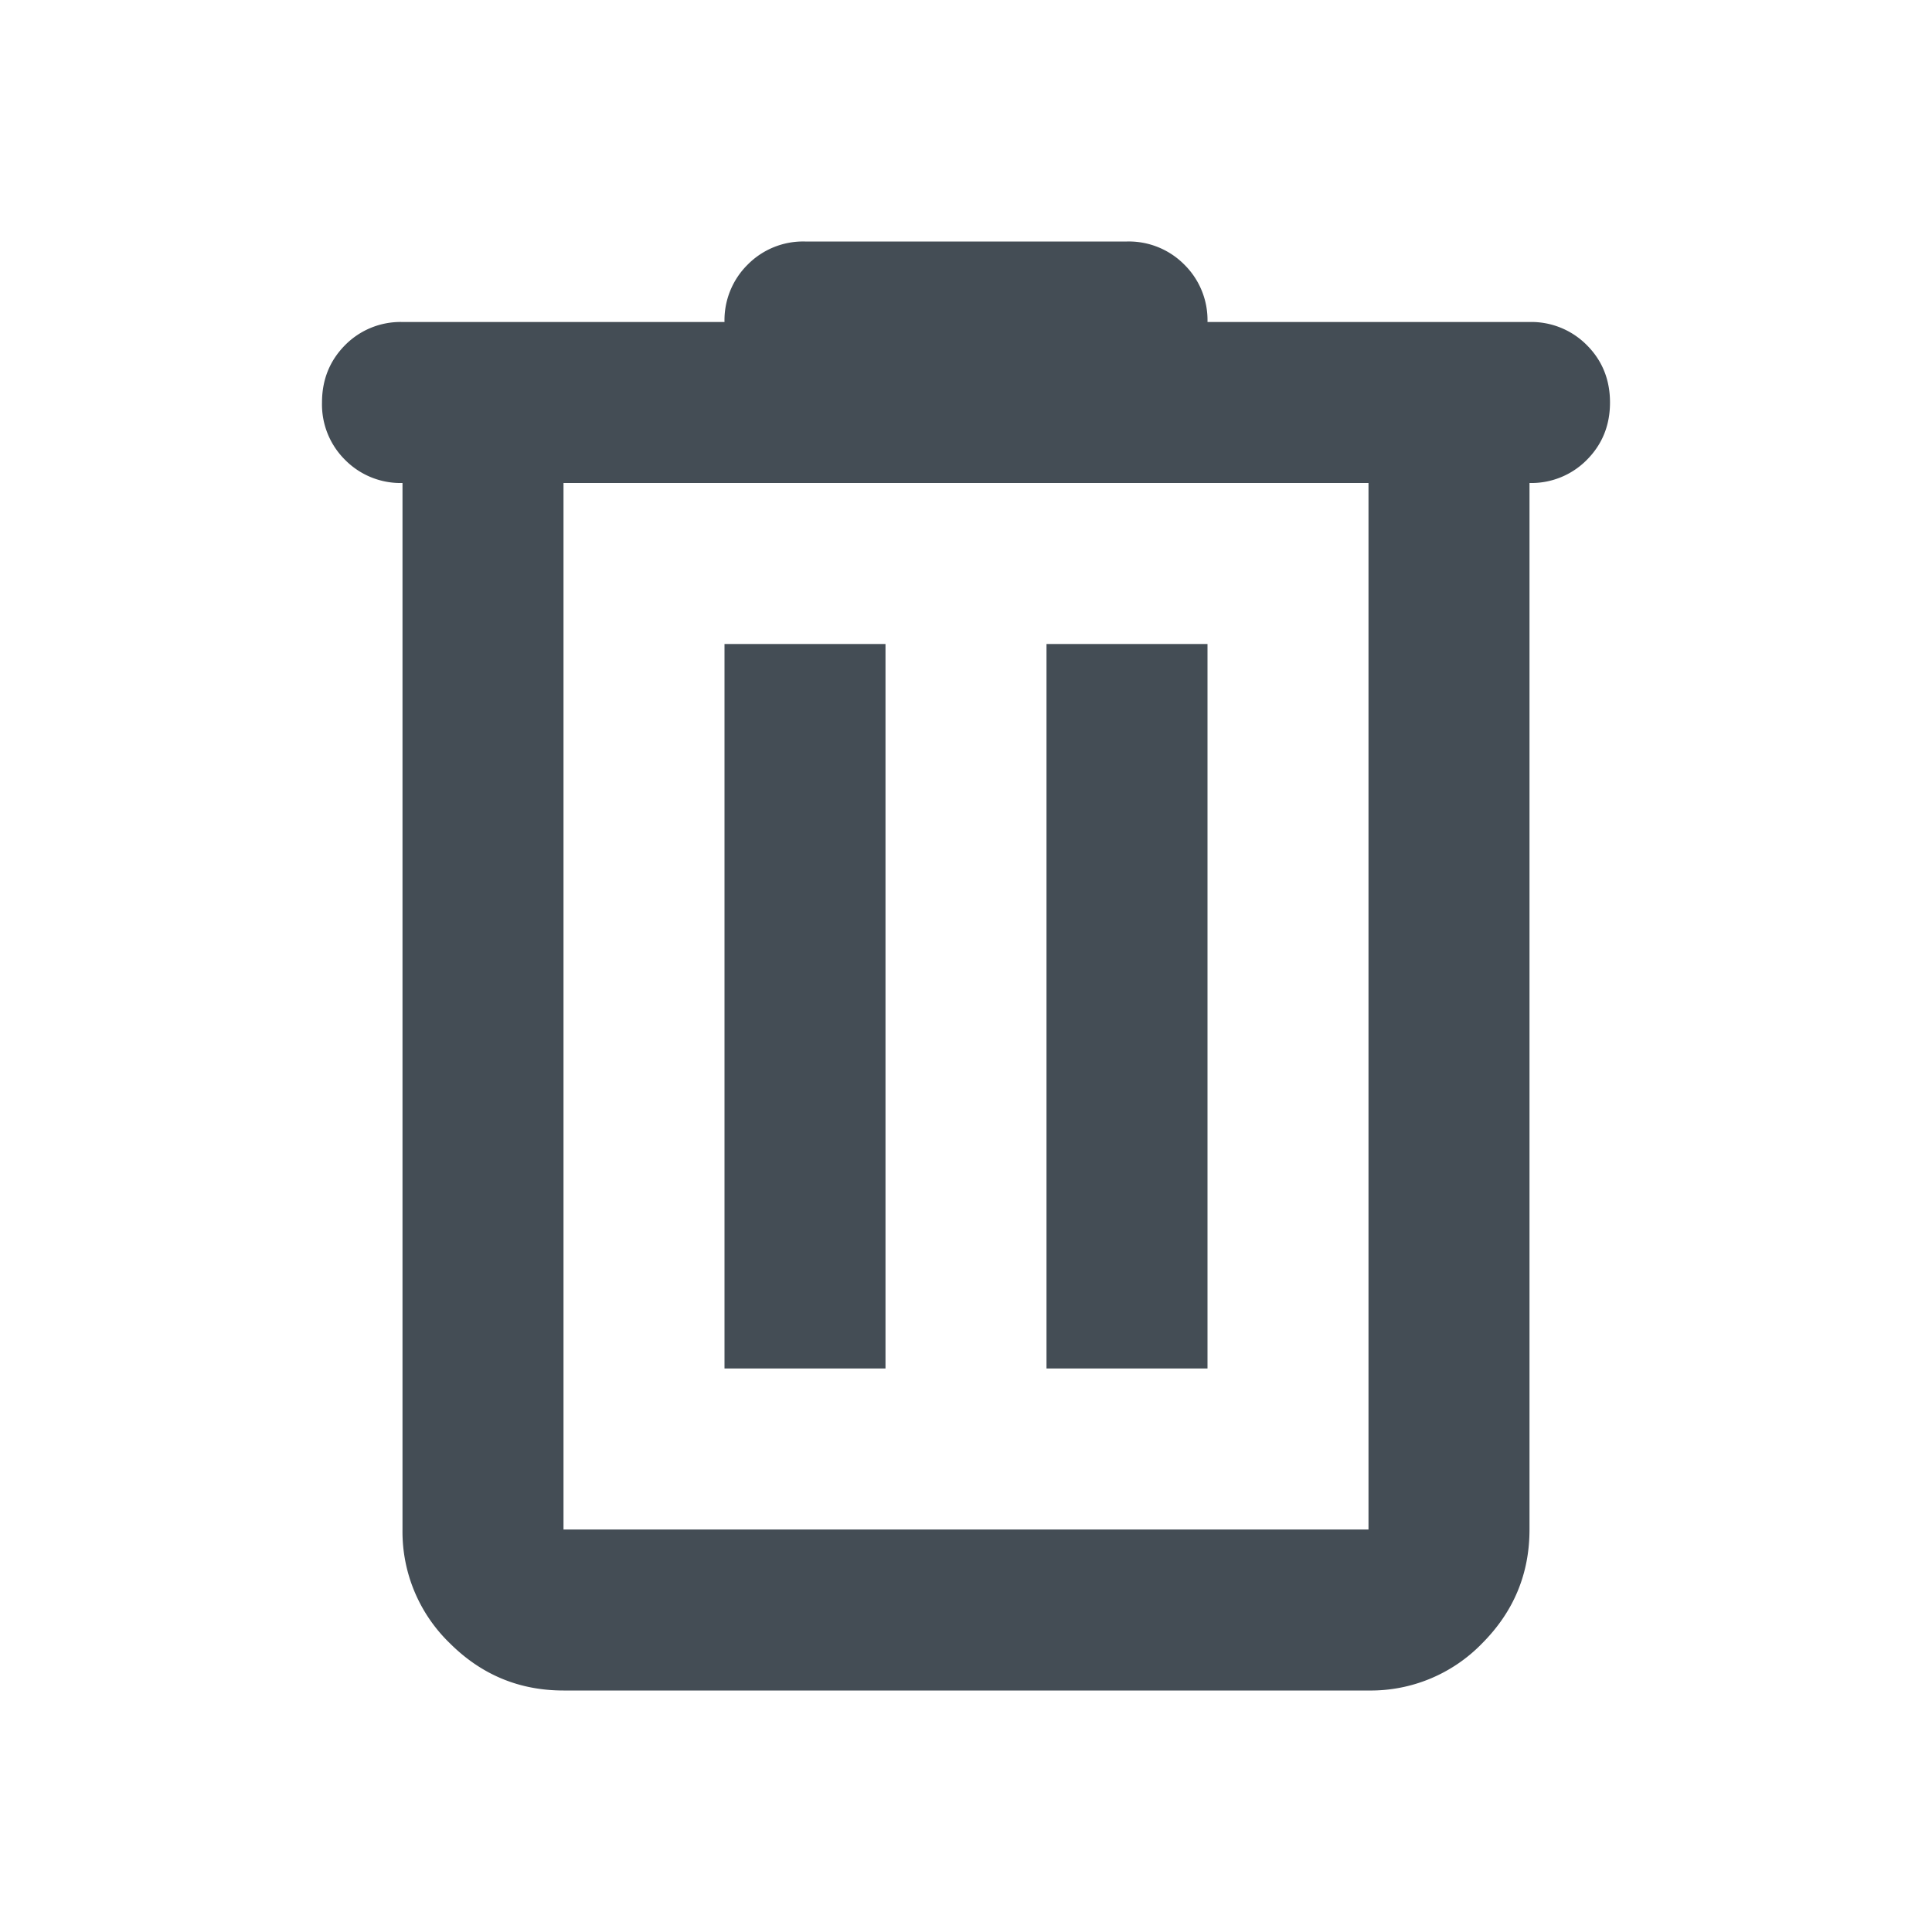 <svg width="24" height="24" viewBox="0 0 24 24" fill="none" xmlns="http://www.w3.org/2000/svg"><path d="M7 21c-.55 0-1.02-.196-1.412-.587A1.926 1.926 0 015 19V6a.968.968 0 01-.713-.287A.968.968 0 014 5c0-.283.096-.52.287-.713A.968.968 0 015 4h4a.97.97 0 01.287-.712A.968.968 0 0110 3h4a.97.97 0 01.713.288A.968.968 0 0115 4h4a.97.97 0 01.712.287c.192.192.288.43.288.713s-.096.52-.288.713A.968.968 0 0119 6v13c0 .55-.196 1.02-.587 1.413A1.926 1.926 0 0117 21H7zM17 6H7v13h10V6zM9 17h2V8H9v9zm4 0h2V8h-2v9z" fill="#444D55"/></svg>